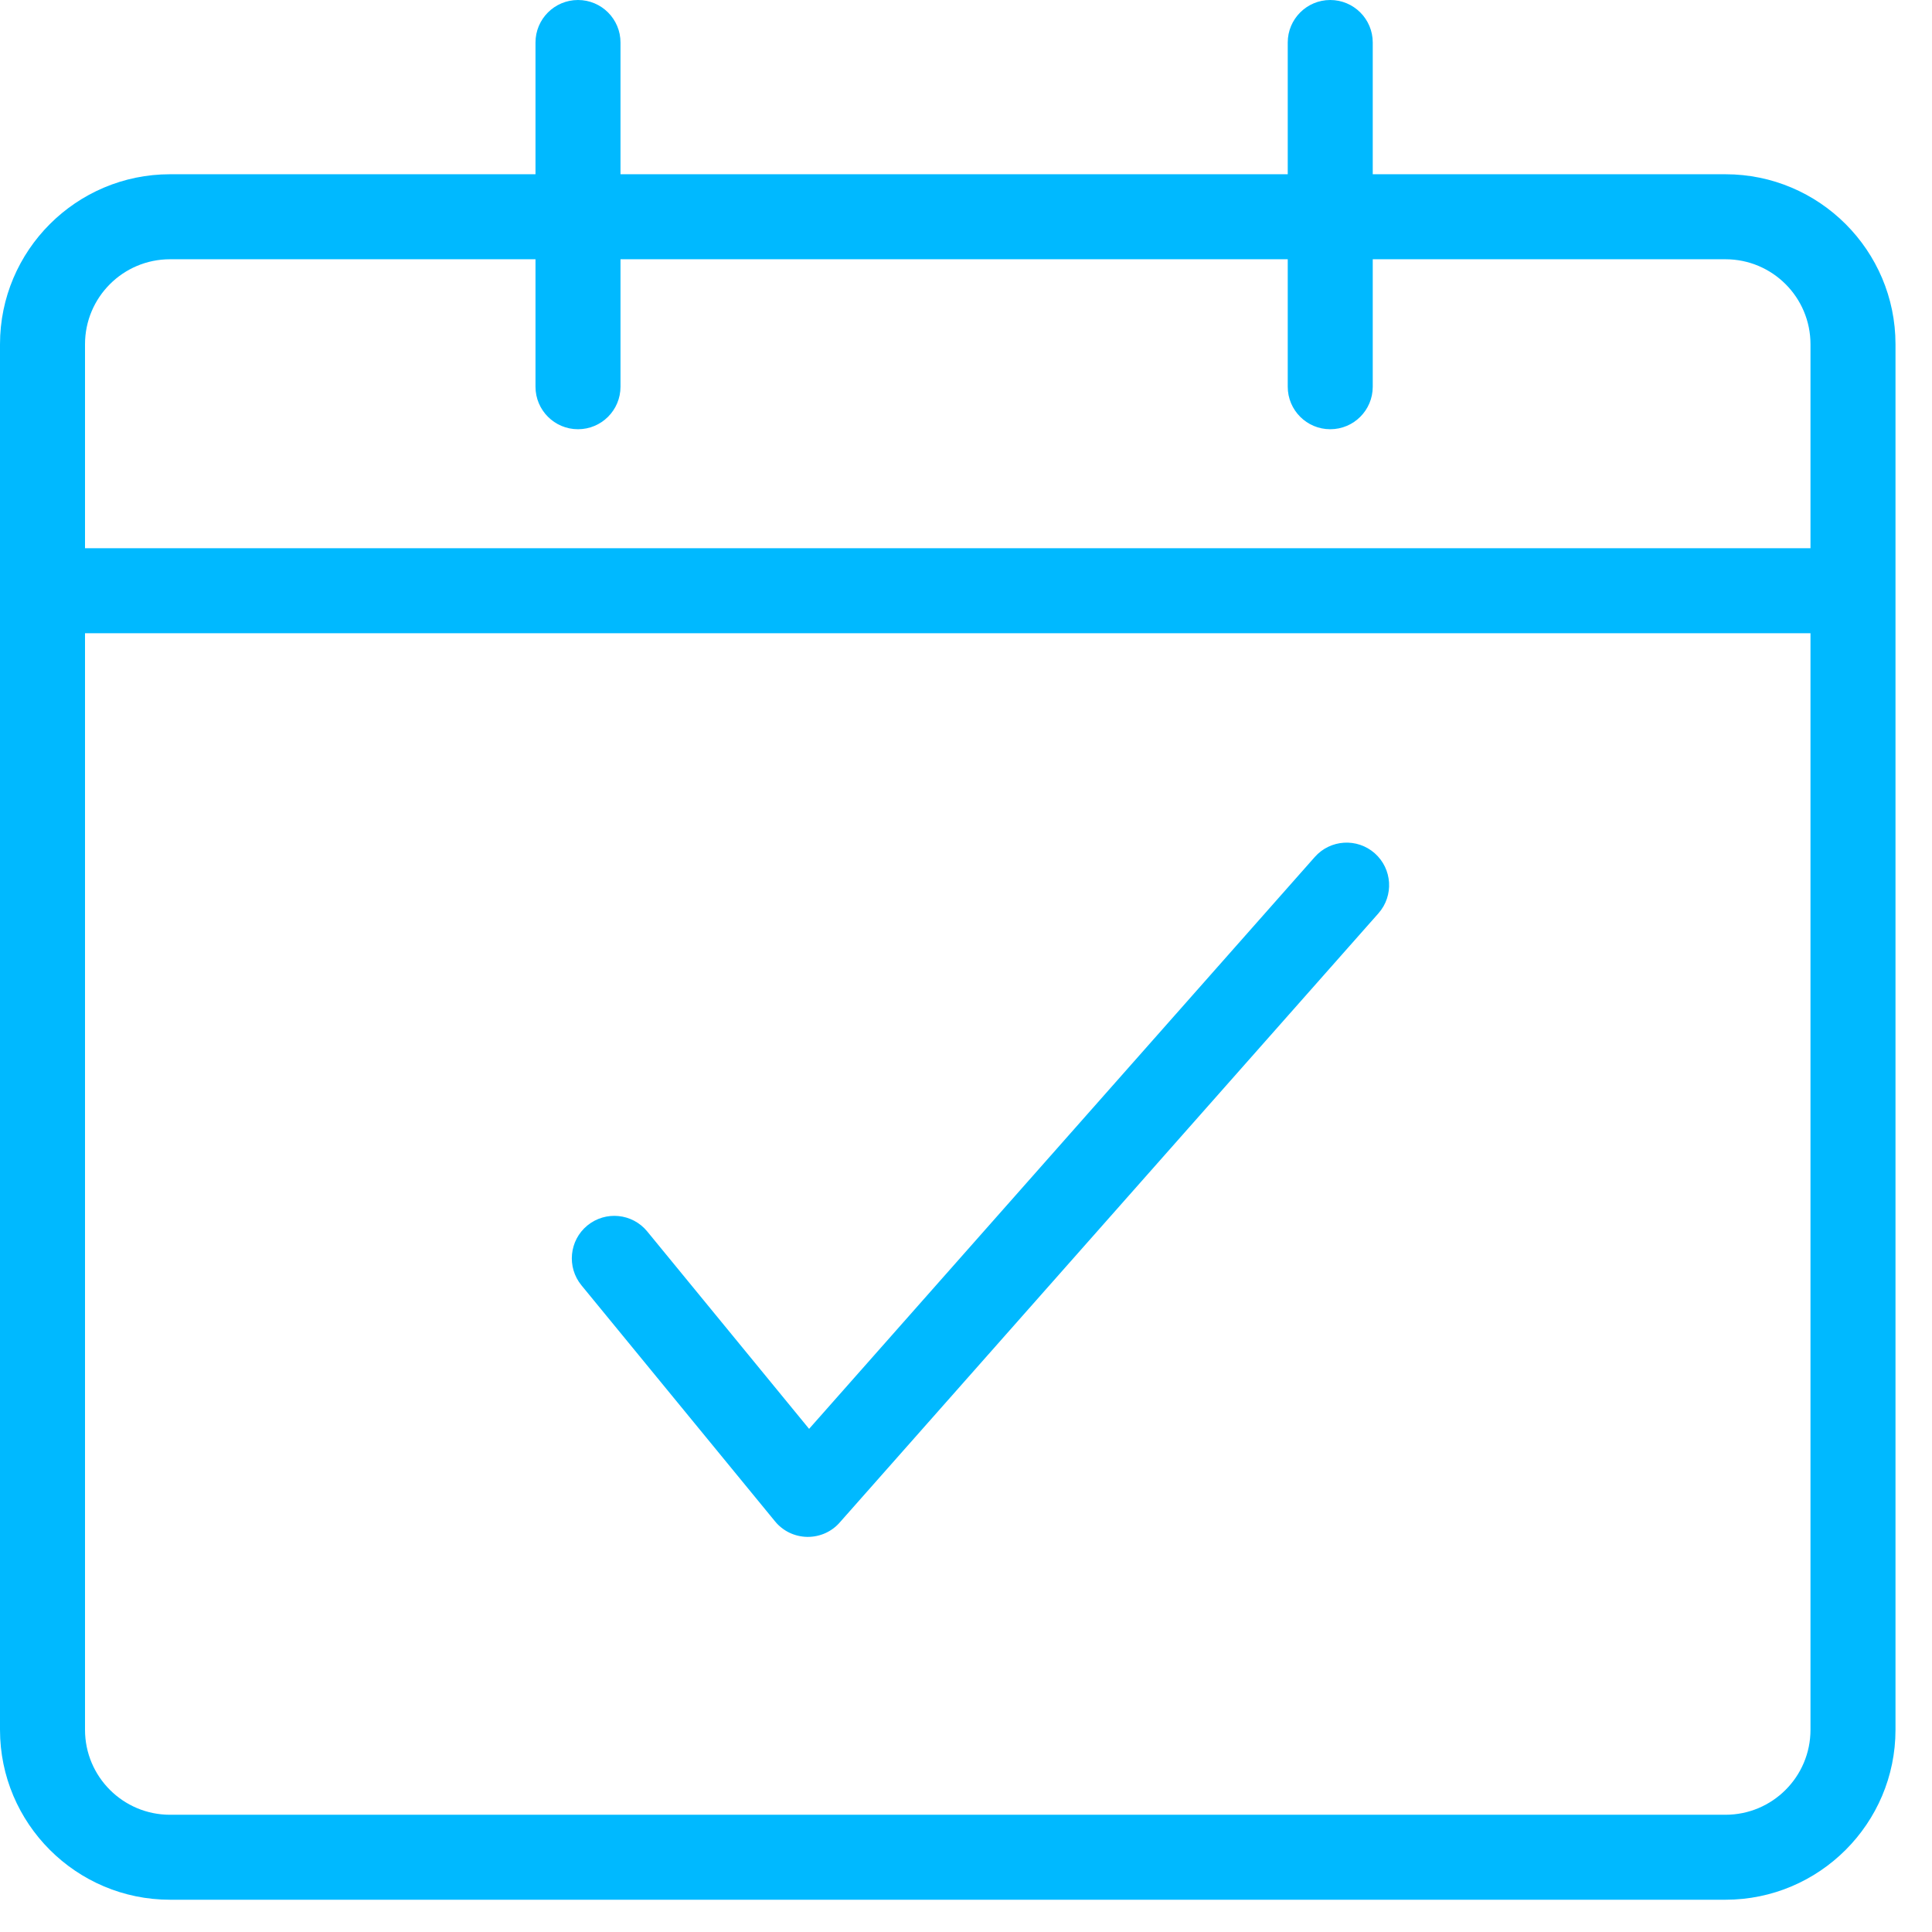 <svg width="47" height="47" viewBox="0 0 47 47" fill="none" xmlns="http://www.w3.org/2000/svg">
<path d="M41.976 4.239H32.483V6.307H41.976C43.118 6.307 44.044 7.233 44.044 8.375V13.337H2.068V8.375C2.068 7.233 2.994 6.307 4.136 6.307H13.027V9.408C13.027 9.979 13.49 10.442 14.061 10.442C14.632 10.442 15.095 9.979 15.095 9.408V1.034C15.095 0.463 14.632 0 14.061 0C13.49 0 13.027 0.463 13.027 1.034V4.239H4.136C1.855 4.239 0 6.094 0 8.375V42.08C0 44.36 1.855 46.215 4.136 46.215H41.976C44.257 46.215 46.112 44.36 46.112 42.08V8.375C46.112 6.094 44.257 4.239 41.976 4.239ZM44.044 42.08C44.044 43.222 43.118 44.148 41.976 44.148H4.136C2.994 44.148 2.068 43.222 2.068 42.08V15.405H44.044V42.08Z" fill="#00B9FF"/>
<path d="M31.327 9.408C31.327 9.979 31.79 10.442 32.361 10.442C32.932 10.442 33.395 9.979 33.395 9.408V1.034C33.395 0.463 32.932 0 32.361 0C31.79 0 31.327 0.463 31.327 1.034V4.239H14.183V6.307H31.327V9.408ZM19.653 37.388C19.647 37.388 19.64 37.388 19.634 37.388C19.484 37.385 19.337 37.35 19.202 37.285C19.067 37.219 18.948 37.126 18.854 37.01L14.145 31.268C13.783 30.826 13.848 30.174 14.289 29.812C14.731 29.451 15.382 29.515 15.744 29.956L19.683 34.76L31.985 20.848C32.363 20.42 33.017 20.38 33.444 20.758C33.872 21.137 33.912 21.79 33.534 22.218L20.427 37.039C20.331 37.149 20.211 37.237 20.078 37.297C19.944 37.357 19.799 37.388 19.653 37.388Z" fill="#00B9FF"/>
</svg>
